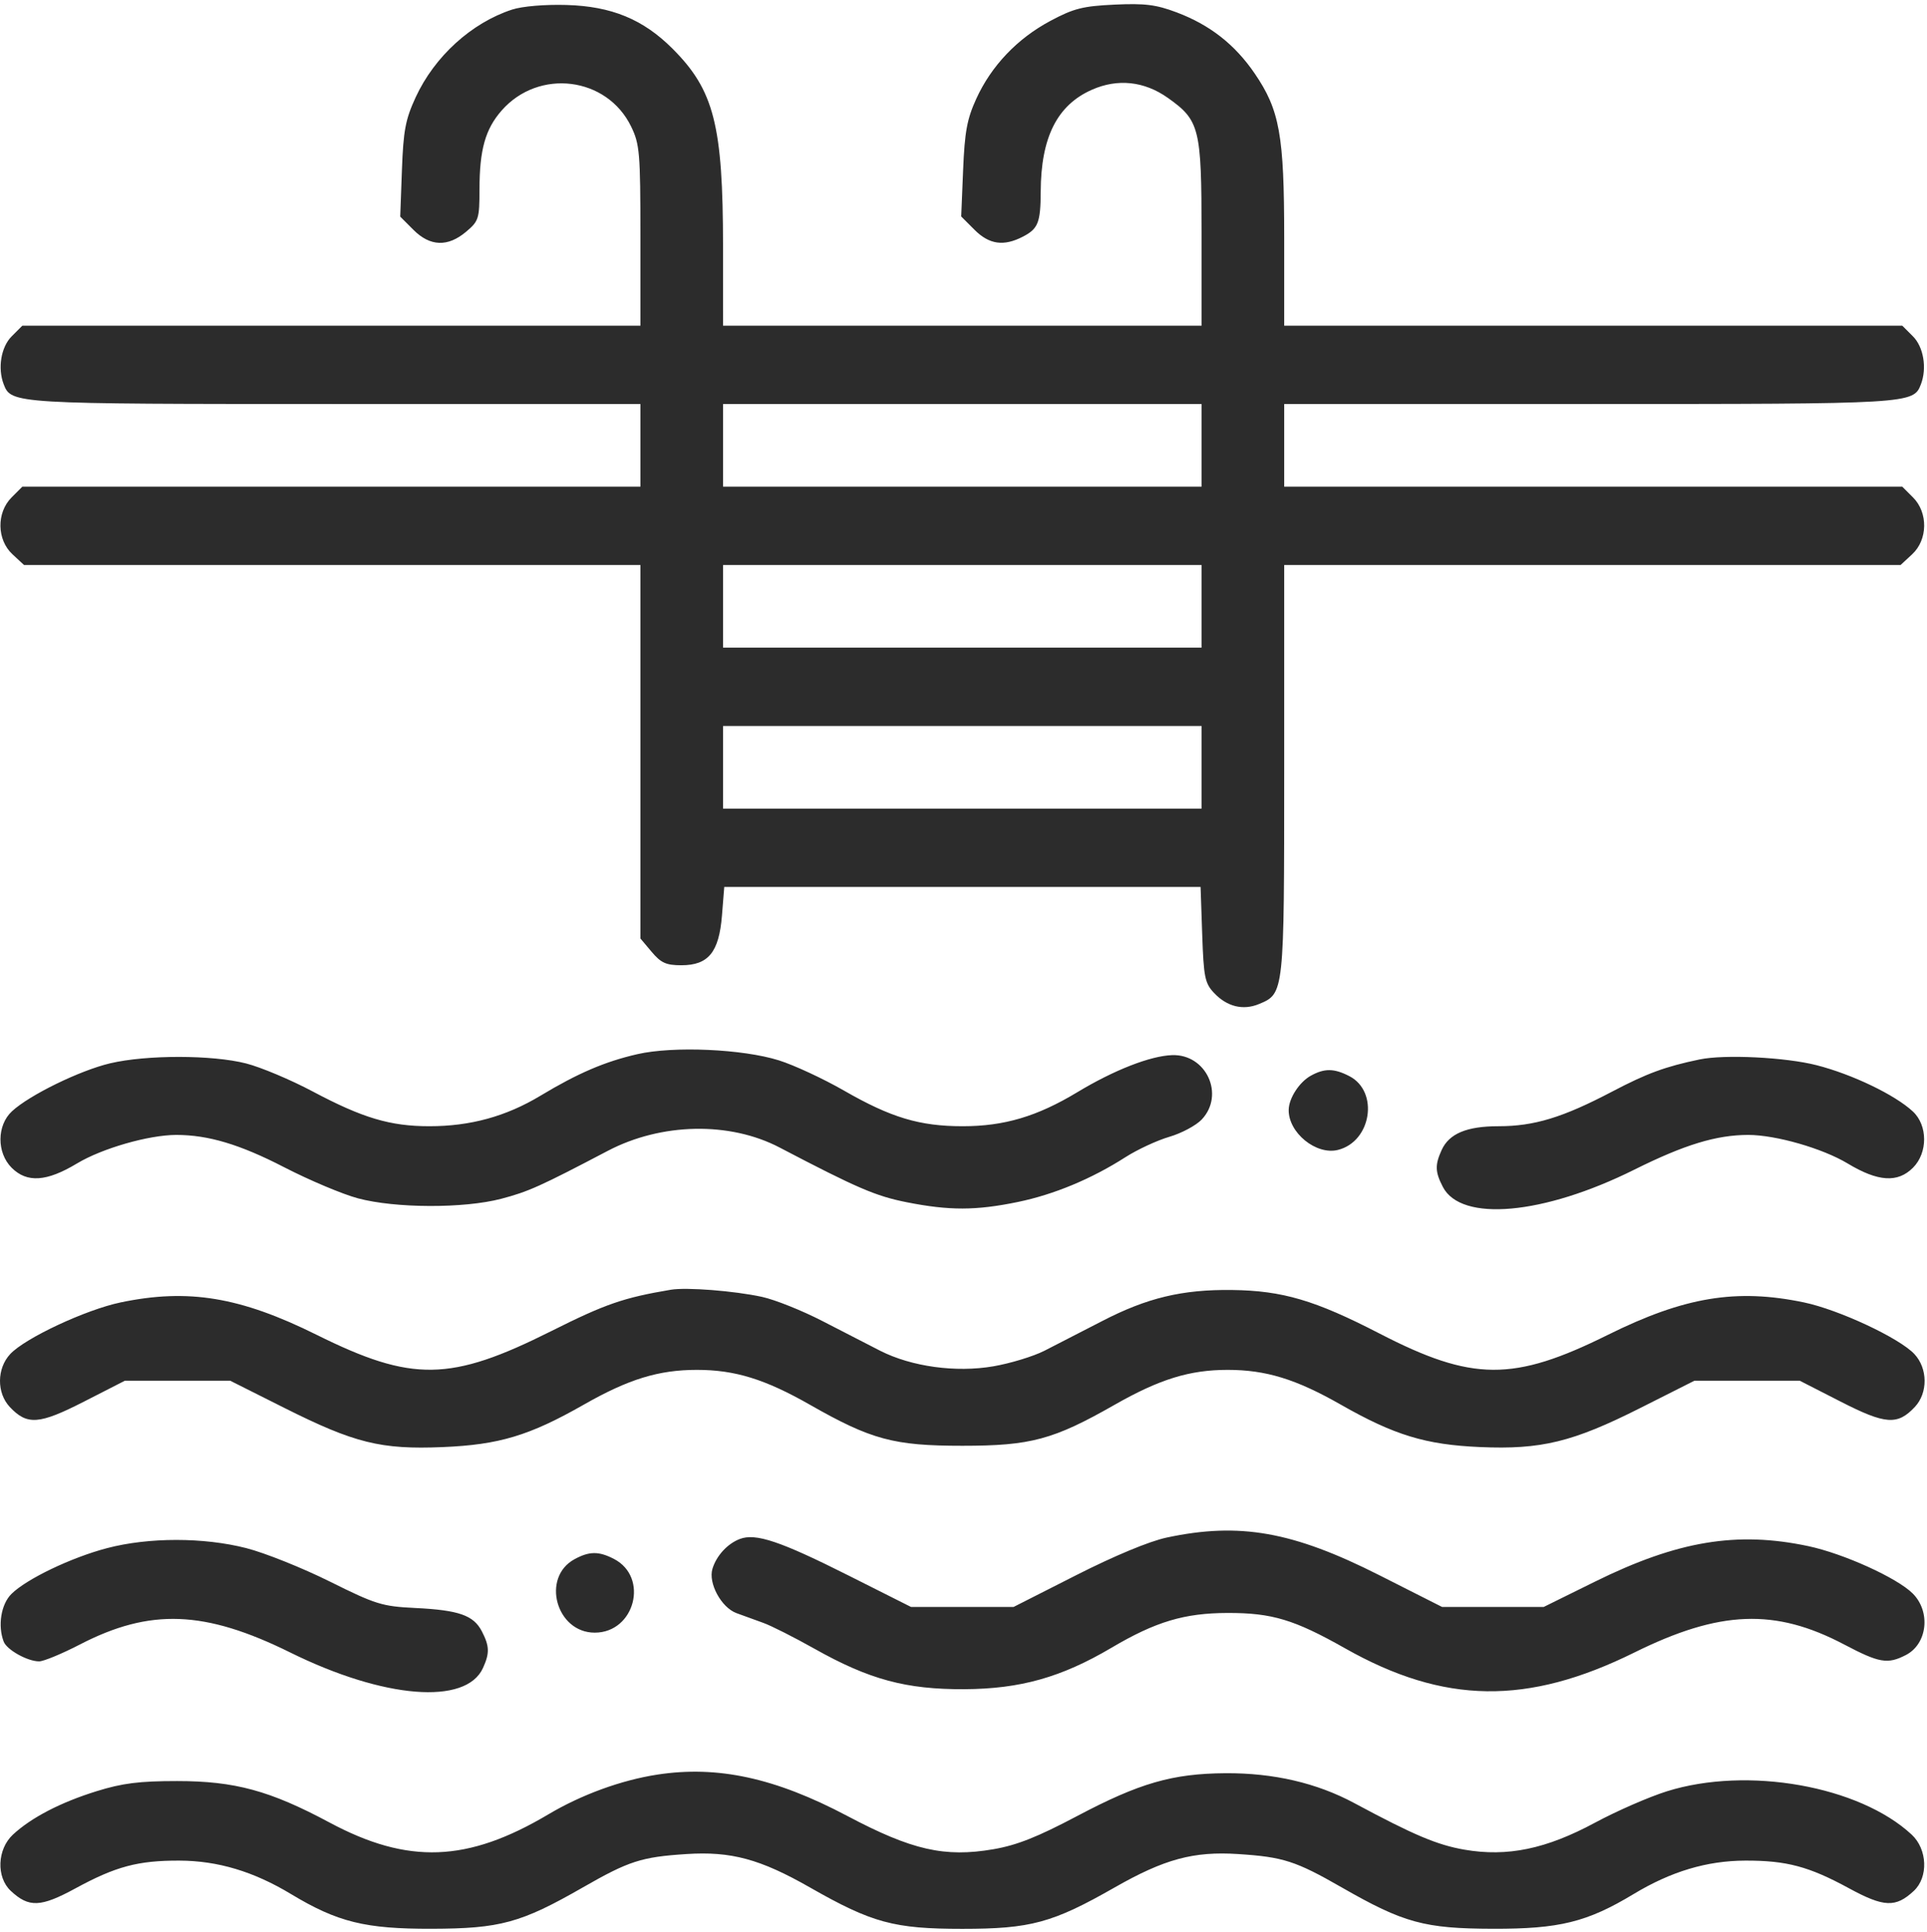 <?xml version="1.0" encoding="UTF-8"?> <svg xmlns="http://www.w3.org/2000/svg" width="443" height="444" viewBox="0 0 443 444" fill="none"> <path fill-rule="evenodd" clip-rule="evenodd" d="M117.725 2.204C108.39 5.248 99.891 12.976 95.559 22.359C93.209 27.45 92.73 29.982 92.398 39.076L92.006 49.794L95.039 52.826C98.878 56.666 102.936 56.815 107.148 53.27C110.055 50.824 110.225 50.286 110.231 43.52C110.238 34.411 111.569 29.676 115.326 25.397C123.866 15.67 139.544 17.625 145.104 29.109C147.056 33.141 147.225 35.14 147.225 54.175V74.859H76.18H5.134L2.68 77.314C0.238 79.755 -0.572 84.617 0.846 88.314C2.58 92.834 3.006 92.859 77.175 92.859H147.225V102.359V111.859H76.18H5.134L2.68 114.314C-0.836 117.829 -0.745 124.056 2.871 127.407L5.517 129.859H76.371H147.225V172.782V215.706L149.814 218.782C151.955 221.326 153.136 221.859 156.64 221.859C162.858 221.859 165.293 218.876 165.972 210.428L166.499 203.859H221.251H276.004L276.378 214.793C276.713 224.587 276.995 225.986 279.083 228.208C282.061 231.378 285.757 232.295 289.426 230.776C295.225 228.374 295.225 228.374 295.225 176.909V129.859H366.079H436.933L439.579 127.407C443.195 124.056 443.286 117.829 439.77 114.314L437.316 111.859H366.27H295.225V102.359V92.859H365.275C439.444 92.859 439.87 92.834 441.604 88.314C443.022 84.617 442.212 79.755 439.77 77.314L437.316 74.859H366.27H295.225V54.569C295.225 31.072 294.188 25.307 288.45 16.901C283.897 10.23 278.15 5.728 270.507 2.847C265.771 1.062 263.187 0.739 256.225 1.064C248.937 1.405 246.834 1.938 241.473 4.801C233.865 8.864 227.913 15.115 224.45 22.679C222.318 27.337 221.776 30.259 221.413 39.054L220.972 49.76L224.022 52.81C227.418 56.206 230.738 56.679 235.153 54.396C238.66 52.582 239.219 51.169 239.249 44.027C239.303 31.563 243.025 24.162 251.017 20.627C256.945 18.005 263.072 18.661 268.484 22.499C275.788 27.678 276.225 29.432 276.225 53.593V74.859H221.225H166.225L166.217 56.609C166.206 28.767 164.153 20.734 154.61 11.192C147.852 4.433 140.598 1.444 130.225 1.145C125.257 1.001 120.063 1.441 117.725 2.204ZM276.225 102.359V111.859H221.225H166.225V102.359V92.859H221.225H276.225V102.359ZM276.225 139.359V148.859H221.225H166.225V139.359V129.859H221.225H276.225V139.359ZM276.225 176.359V185.859H221.225H166.225V176.359V166.859H221.225H276.225V176.359ZM146.542 242.293C139.075 244 132.878 246.656 124.225 251.86C116.314 256.617 108.137 258.859 98.696 258.859C89.703 258.859 83.363 256.968 71.867 250.859C66.839 248.186 59.96 245.293 56.581 244.43C48.8 242.441 33.692 242.425 25.328 244.396C18.358 246.04 6.77 251.698 2.754 255.42C-0.744 258.661 -0.779 264.946 2.68 268.404C6.196 271.921 10.712 271.624 17.697 267.418C23.456 263.95 34.219 260.859 40.536 260.859C47.87 260.859 55.154 263.037 65.274 268.258C71.075 271.251 78.725 274.478 82.274 275.428C90.885 277.735 106.645 277.787 115.225 275.536C121.463 273.9 124.154 272.689 139.725 264.518C152.044 258.053 167.752 257.749 179.225 263.753C197.033 273.073 201.309 274.914 208.433 276.329C218.224 278.273 224.368 278.26 233.971 276.276C242.313 274.553 250.905 270.978 258.725 265.977C261.475 264.218 266.021 262.109 268.827 261.291C271.633 260.473 274.985 258.678 276.277 257.304C281.621 251.615 277.313 242.257 269.469 242.517C264.464 242.683 256.102 245.952 247.657 251.046C238.424 256.615 230.858 258.859 221.317 258.859C211.424 258.859 204.845 256.886 194.048 250.681C189.276 247.939 182.526 244.804 179.048 243.716C170.694 241.102 154.795 240.406 146.542 242.293ZM390.725 243.508C382.823 245.153 378.606 246.704 370.583 250.917C359.261 256.862 352.7 258.859 344.494 258.859C337.193 258.859 333.14 260.555 331.42 264.331C329.861 267.752 329.913 269.355 331.695 272.8C335.909 280.951 354.831 279.248 375.725 268.838C387.249 263.097 394.594 260.859 401.914 260.859C408.231 260.859 418.994 263.95 424.753 267.418C431.738 271.624 436.254 271.921 439.77 268.404C443.21 264.964 443.193 258.661 439.735 255.456C435.61 251.633 425.821 246.93 417.629 244.834C410.463 243.002 396.468 242.312 390.725 243.508ZM301.335 247.255C298.714 248.707 296.316 252.397 296.26 255.062C296.151 260.329 302.569 265.564 307.592 264.303C315.293 262.37 317.061 250.894 310.204 247.348C306.701 245.537 304.476 245.513 301.335 247.255ZM154.225 296.441C143.35 298.271 139.174 299.715 126.725 305.954C103.545 317.57 94.769 317.71 72.809 306.811C55.23 298.085 43.264 296.107 27.725 299.358C19.717 301.034 5.827 307.525 2.366 311.209C-0.742 314.517 -0.795 320.144 2.251 323.386C6.237 327.63 8.984 327.431 19.307 322.155L28.691 317.359H40.813H52.936L65.331 323.582C81.488 331.694 87.557 333.2 101.725 332.611C114.757 332.07 121.692 329.986 134.225 322.845C144.512 316.983 151.428 314.859 160.225 314.859C168.96 314.859 175.875 316.996 186.225 322.894C200.296 330.912 205.479 332.306 221.225 332.306C236.971 332.306 242.154 330.912 256.225 322.894C266.575 316.996 273.49 314.859 282.225 314.859C291.022 314.859 297.938 316.983 308.225 322.845C320.553 329.869 327.73 332.057 340.225 332.601C354.329 333.215 361.561 331.452 377.119 323.608L389.514 317.359H401.637H413.759L423.143 322.155C433.466 327.431 436.213 327.63 440.199 323.386C443.245 320.144 443.192 314.517 440.084 311.209C436.623 307.525 422.733 301.034 414.725 299.358C399.186 296.107 387.22 298.085 369.641 306.811C347.909 317.597 338.507 317.541 317.115 306.497C302.311 298.854 294.832 296.648 283.225 296.503C271.802 296.359 263.697 298.3 253.359 303.652C248.61 306.11 242.64 309.18 240.091 310.474C237.543 311.767 232.255 313.375 228.341 314.046C219.733 315.522 209.546 314.122 202.359 310.474C199.81 309.18 193.878 306.129 189.176 303.695C184.475 301.26 178.175 298.734 175.176 298.083C168.81 296.699 157.811 295.837 154.225 296.441ZM268.225 353.402C264.215 354.256 256.224 357.577 247.364 362.073L233.003 369.359H221.225H209.447L195.086 362.136C179.374 354.233 173.725 352.335 170.072 353.732C167.231 354.818 164.7 357.576 163.784 360.583C162.782 363.873 165.809 369.467 169.295 370.767C170.907 371.367 173.688 372.379 175.475 373.013C177.262 373.648 182.55 376.318 187.225 378.947C199.852 386.046 208.305 388.327 221.725 388.255C234.571 388.187 244.015 385.525 255.512 378.735C265.674 372.732 272.272 370.756 282.23 370.735C292.415 370.712 297.54 372.256 309.225 378.863C331.954 391.714 351.129 391.992 375.725 379.825C395.384 370.1 408.071 369.615 423.955 377.98C432.051 382.244 433.954 382.568 438.153 380.396C443.097 377.839 443.914 370.457 439.718 366.261C436.123 362.666 423.832 357.094 415.696 355.37C399.283 351.894 385.644 354.166 366.661 363.54L354.877 369.359H343.203H331.529L317.127 362.073C297.226 352.005 284.982 349.834 268.225 353.402ZM24.598 355.838C16.365 357.996 6.047 362.946 2.604 366.389C0.238 368.755 -0.553 373.669 0.846 377.314C1.576 379.216 6.318 381.859 8.999 381.859C10.03 381.859 14.247 380.113 18.37 377.98C34.511 369.627 47.068 370.105 66.725 379.819C88.259 390.46 107.116 391.979 111.03 383.387C112.586 379.972 112.537 378.363 110.772 374.95C108.867 371.267 105.487 370.083 95.478 369.593C87.831 369.219 86.398 368.776 75.795 363.501C69.506 360.372 60.883 356.922 56.632 355.835C46.793 353.319 34.202 353.32 24.598 355.838ZM132.081 358.375C124.363 362.568 127.854 375.259 136.725 375.259C145.939 375.259 149.255 362.511 141.134 358.312C137.655 356.513 135.482 356.528 132.081 358.375ZM151.095 407.892C142.829 409.162 133.69 412.494 126.094 417.006C107.474 428.068 93.82 428.577 75.725 418.885C62.081 411.576 53.971 409.372 40.725 409.372C32.031 409.372 28.153 409.859 22.225 411.696C13.952 414.26 7.182 417.771 2.975 421.679C-0.653 425.048 -0.9 431.46 2.475 434.611C6.641 438.499 9.342 438.392 17.372 434.021C26.6 428.996 31.746 427.624 41.243 427.656C50.066 427.686 58.292 430.15 66.901 435.343C77.595 441.793 83.957 443.364 99.225 443.324C114.992 443.284 119.753 441.983 133.984 433.823C144.6 427.736 147.45 426.818 157.816 426.148C168.076 425.485 174.753 427.292 186.225 433.838C200.478 441.971 205.521 443.34 221.225 443.34C236.929 443.34 241.972 441.971 256.225 433.838C267.697 427.292 274.374 425.485 284.634 426.148C295 426.818 297.85 427.736 308.466 433.823C322.697 441.983 327.458 443.284 343.225 443.324C358.493 443.364 364.855 441.793 375.549 435.343C384.158 430.15 392.384 427.686 401.207 427.656C410.704 427.624 415.85 428.996 425.078 434.021C433.108 438.392 435.809 438.499 439.975 434.611C443.35 431.46 443.103 425.048 439.475 421.679C427.419 410.479 401.729 405.93 383.225 411.718C379.1 413.008 371.664 416.252 366.701 418.926C355.447 424.989 346.552 426.835 336.711 425.149C330.435 424.074 325.006 421.782 311.346 414.44C302.723 409.806 292.768 407.496 281.725 407.569C269.524 407.648 261.949 409.835 247.622 417.413C238.498 422.239 233.759 424.117 228.372 425.041C217.163 426.963 209.654 425.255 194.828 417.413C178.242 408.64 164.997 405.757 151.095 407.892Z" fill="#2C2C2C"></path> </svg> 
